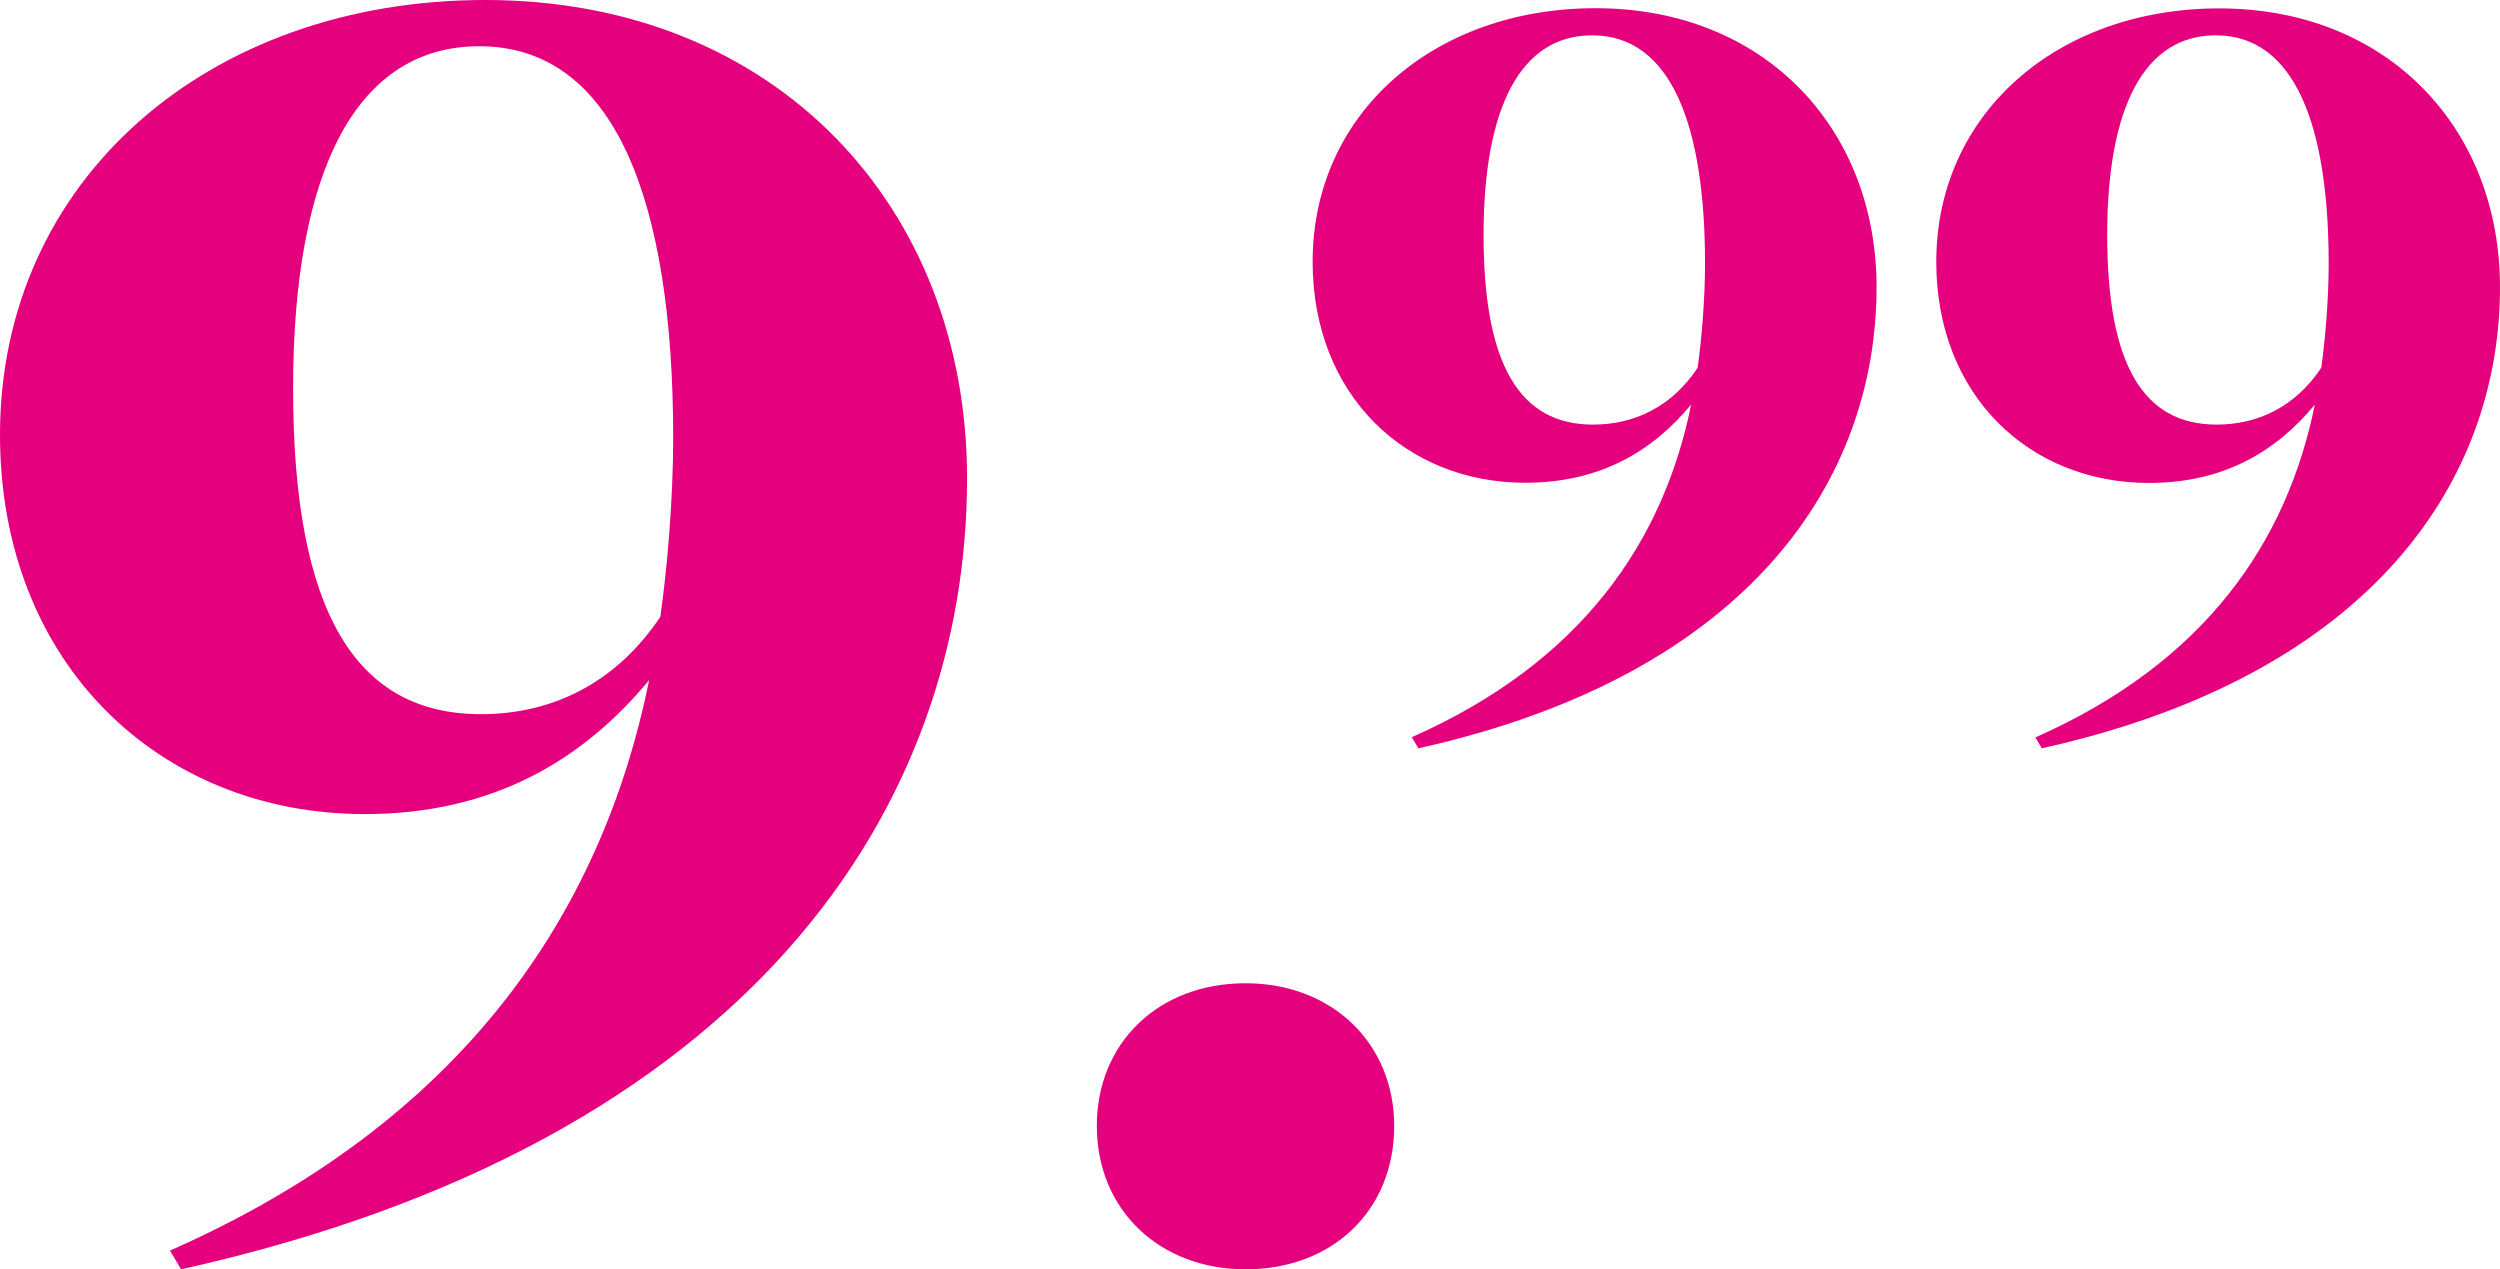 <?xml version="1.0" encoding="utf-8"?>
<!-- Generator: Adobe Illustrator 26.2.1, SVG Export Plug-In . SVG Version: 6.00 Build 0)  -->
<svg version="1.1" id="Ebene_1" xmlns="http://www.w3.org/2000/svg" xmlns:xlink="http://www.w3.org/1999/xlink" x="0px" y="0px"
	 viewBox="0 0 1281.2 650.5" style="enable-background:new 0 0 1281.2 650.5;" xml:space="preserve">
<style type="text/css">
	.st0{fill:#E5007D;}
</style>
<g>
	<path class="st0" d="M1136,217.6c-37.3,0-56.1-30.1-56.1-97.2c0-66.1,19.4-102.3,55.6-102.3c40.8,0,57.9,46.7,57.9,117.1
		c0,18.1-1.8,39.3-3.8,53.3C1176.3,208.4,1157.2,217.6,1136,217.6 M1046.4,383.5c170.7-38,234.8-138.6,234.8-236.3
		c0-81.2-57.2-142.9-143.9-142.9c-82.9,0-145,53.9-145,129.9c0,68.4,47.7,113.3,109,113.3c38.5,0,65.3-16.3,85-40.1
		c-14.3,70.2-55.9,131.9-143.2,170.5L1046.4,383.5z M816.4,217.6c-37.3,0-56.1-30.1-56.1-97.2c0-66.1,19.4-102.3,55.6-102.3
		c40.8,0,57.9,46.7,57.9,117.1c0,18.1-1.8,39.3-3.8,53.3C856.8,208.4,837.6,217.6,816.4,217.6 M726.9,383.5
		c170.7-38,234.8-138.6,234.8-236.3C961.7,66,904.5,4.2,817.7,4.2c-82.9,0-145,53.9-145,129.9c0,68.4,47.7,113.3,109,113.3
		c38.5,0,65.3-16.3,85-40.1c-14.3,70.2-55.9,131.9-143.2,170.5L726.9,383.5z M638.3,650.5c44.7,0,76.2-30.2,76.2-73.5
		c0-42-31.5-73.1-76.2-73.1c-44.7,0-76.2,30.6-76.2,73.1C562.1,620.3,594.5,650.5,638.3,650.5 M246.5,366
		c-63.9,0-96.3-51.7-96.3-166.8c0-113.4,33.3-175.5,95.4-175.5c70,0,99.4,80.1,99.4,200.9c0,31.1-3.1,67.4-6.6,91.5
		C315.6,350.2,282.8,366,246.5,366 M92.8,650.5c292.9-65.2,402.8-237.7,402.8-405.4C495.6,105.9,397.5,0,248.7,0
		C106.4,0,0,92.4,0,222.8c0,117.3,81.9,194.4,186.9,194.4c66.1,0,112.1-28,145.8-68.7c-24.5,120.4-95.9,226.3-245.6,292.4
		L92.8,650.5z"/>
</g>
</svg>
